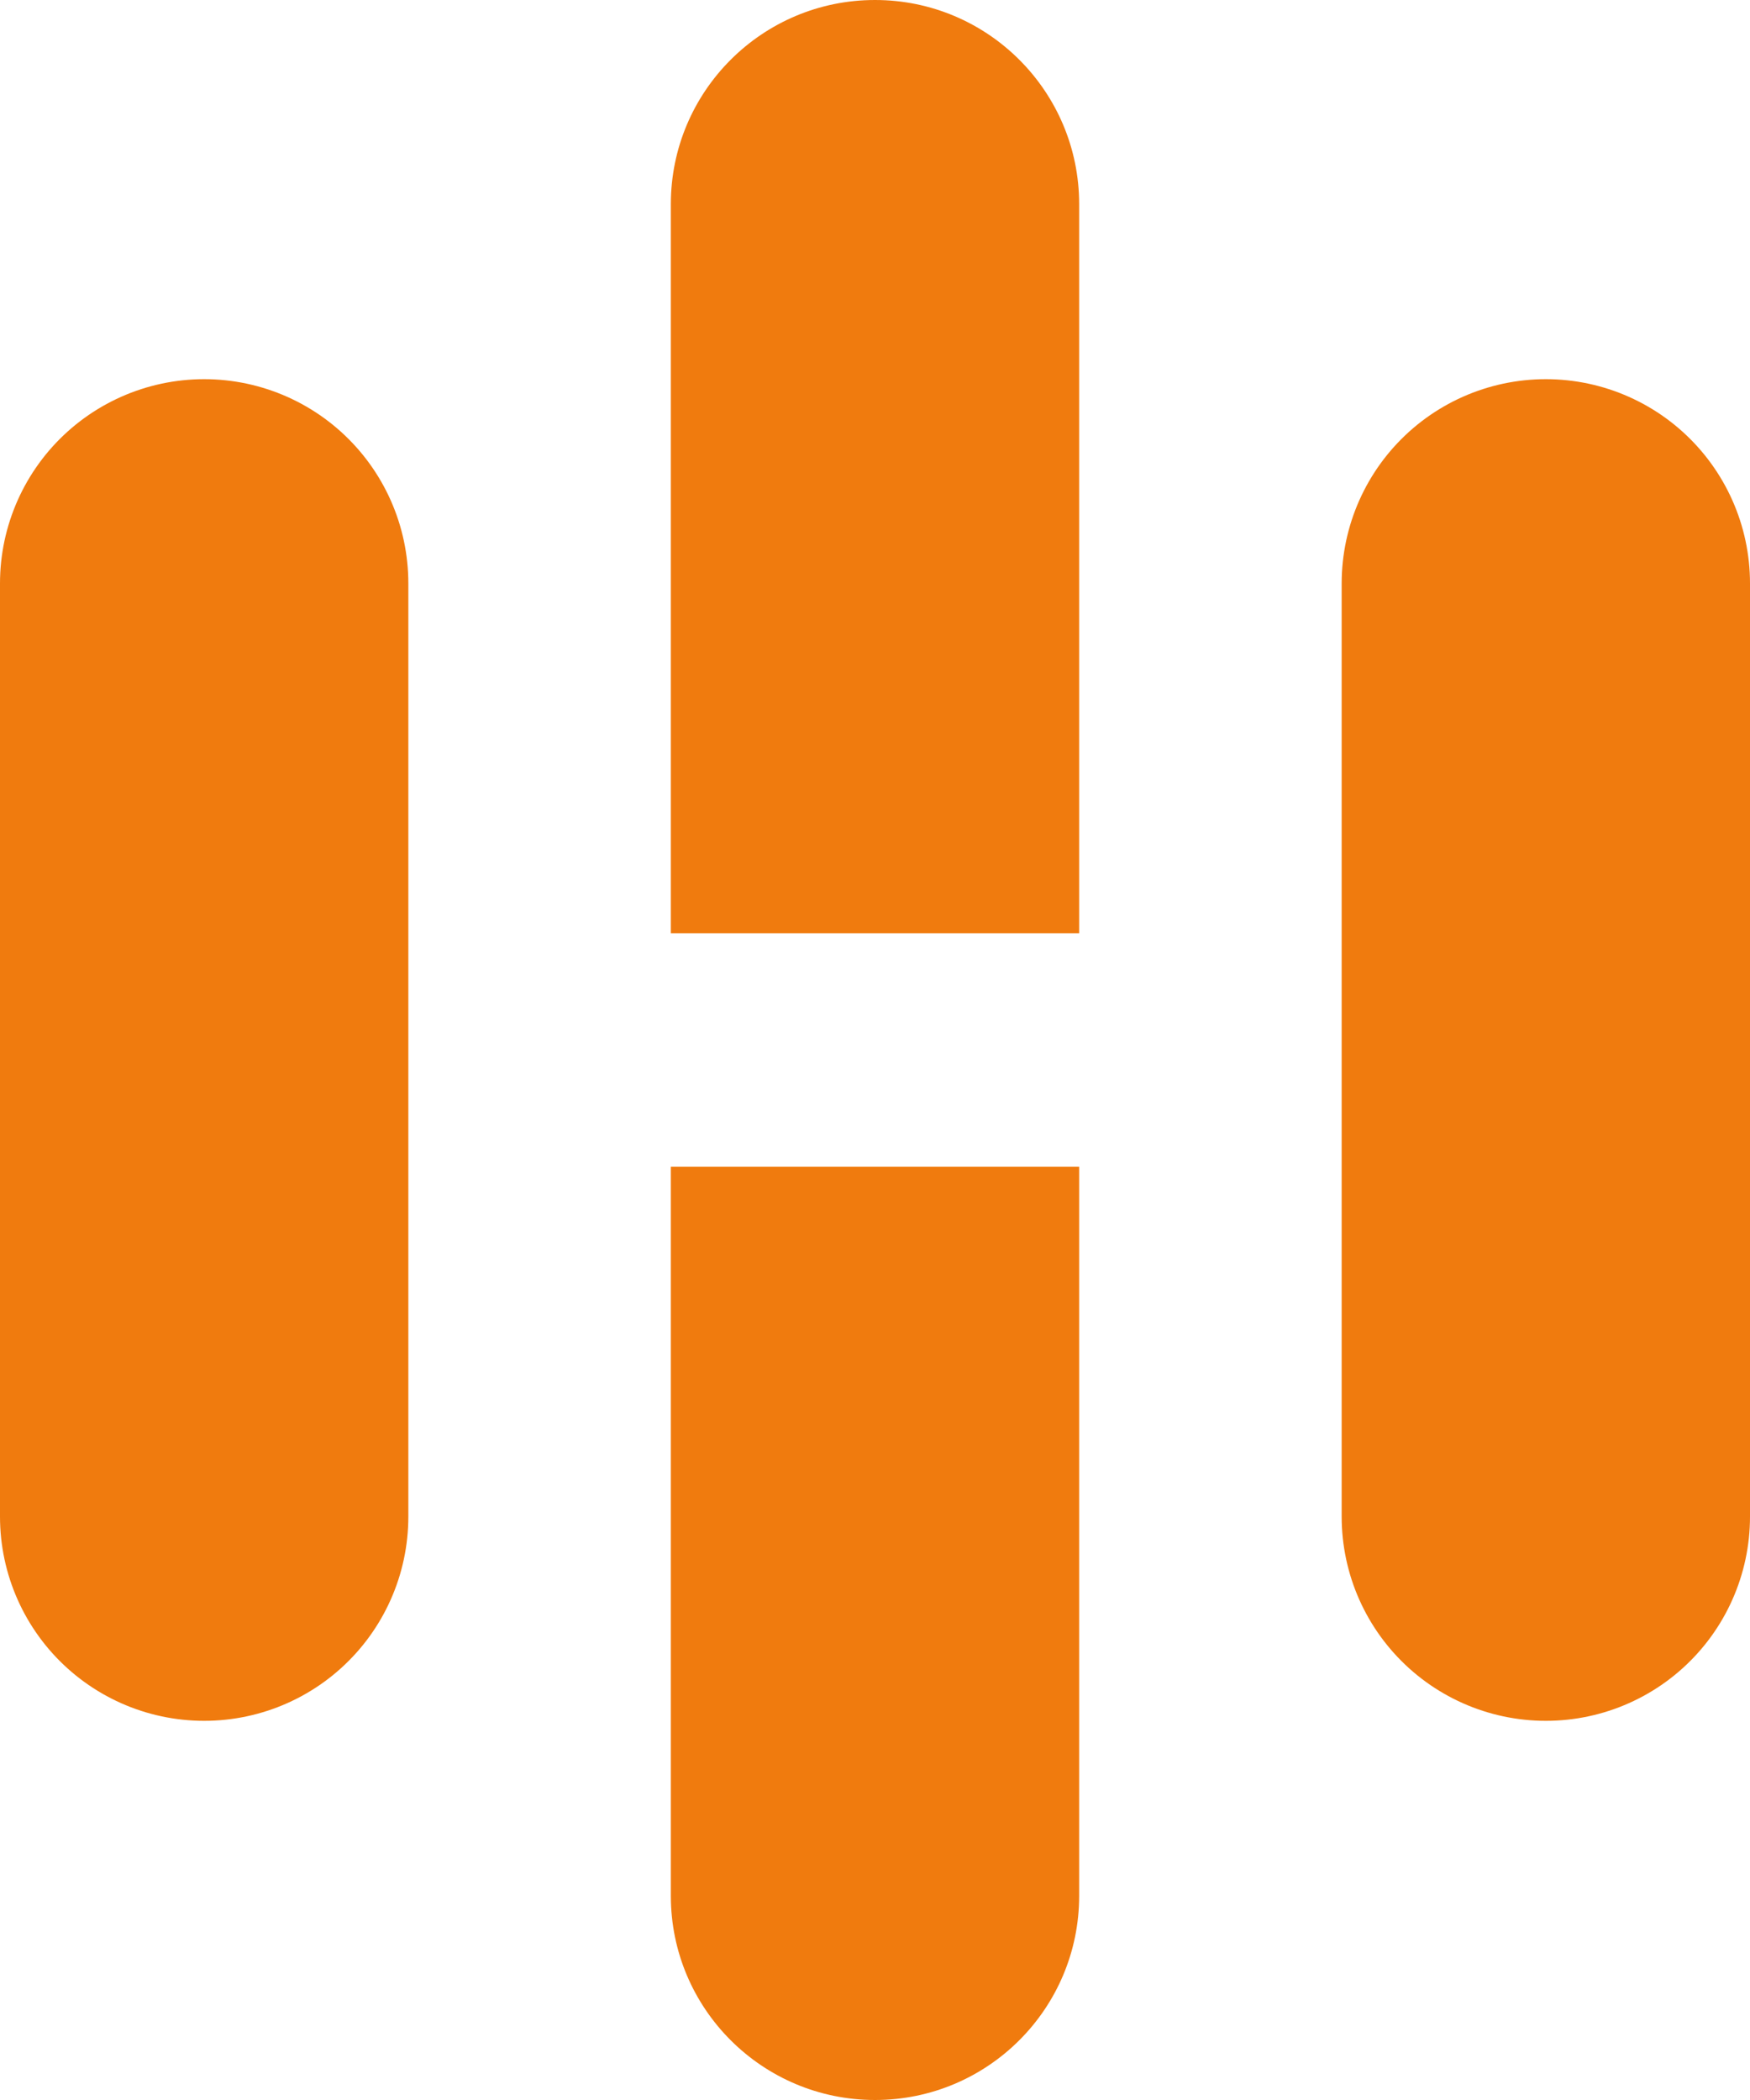 <svg width="60" height="72" viewBox="0 0 60 72" fill="none" xmlns="http://www.w3.org/2000/svg">
<path d="M7 20L7 52" stroke="#F07B0E" stroke-width="14" stroke-linecap="round"/>
<path d="M53 20L53 52" stroke="#F07B0E" stroke-width="14" stroke-linecap="round"/>
<path d="M37 47L37 40L23 40L23 47L37 47ZM23 65C23 68.866 26.134 72 30 72C33.866 72 37 68.866 37 65L23 65ZM23 47L23 65L37 65L37 47L23 47Z" fill="#F07B0E"/>
<path d="M37 7C37 3.134 33.866 2.64044e-07 30 0C26.134 -2.64044e-07 23 3.134 23 7L37 7ZM23 25L23 32L37 32L37 25L23 25ZM23 7L23 25L37 25L37 7L23 7Z" fill="#F07B0E"/>
</svg>
